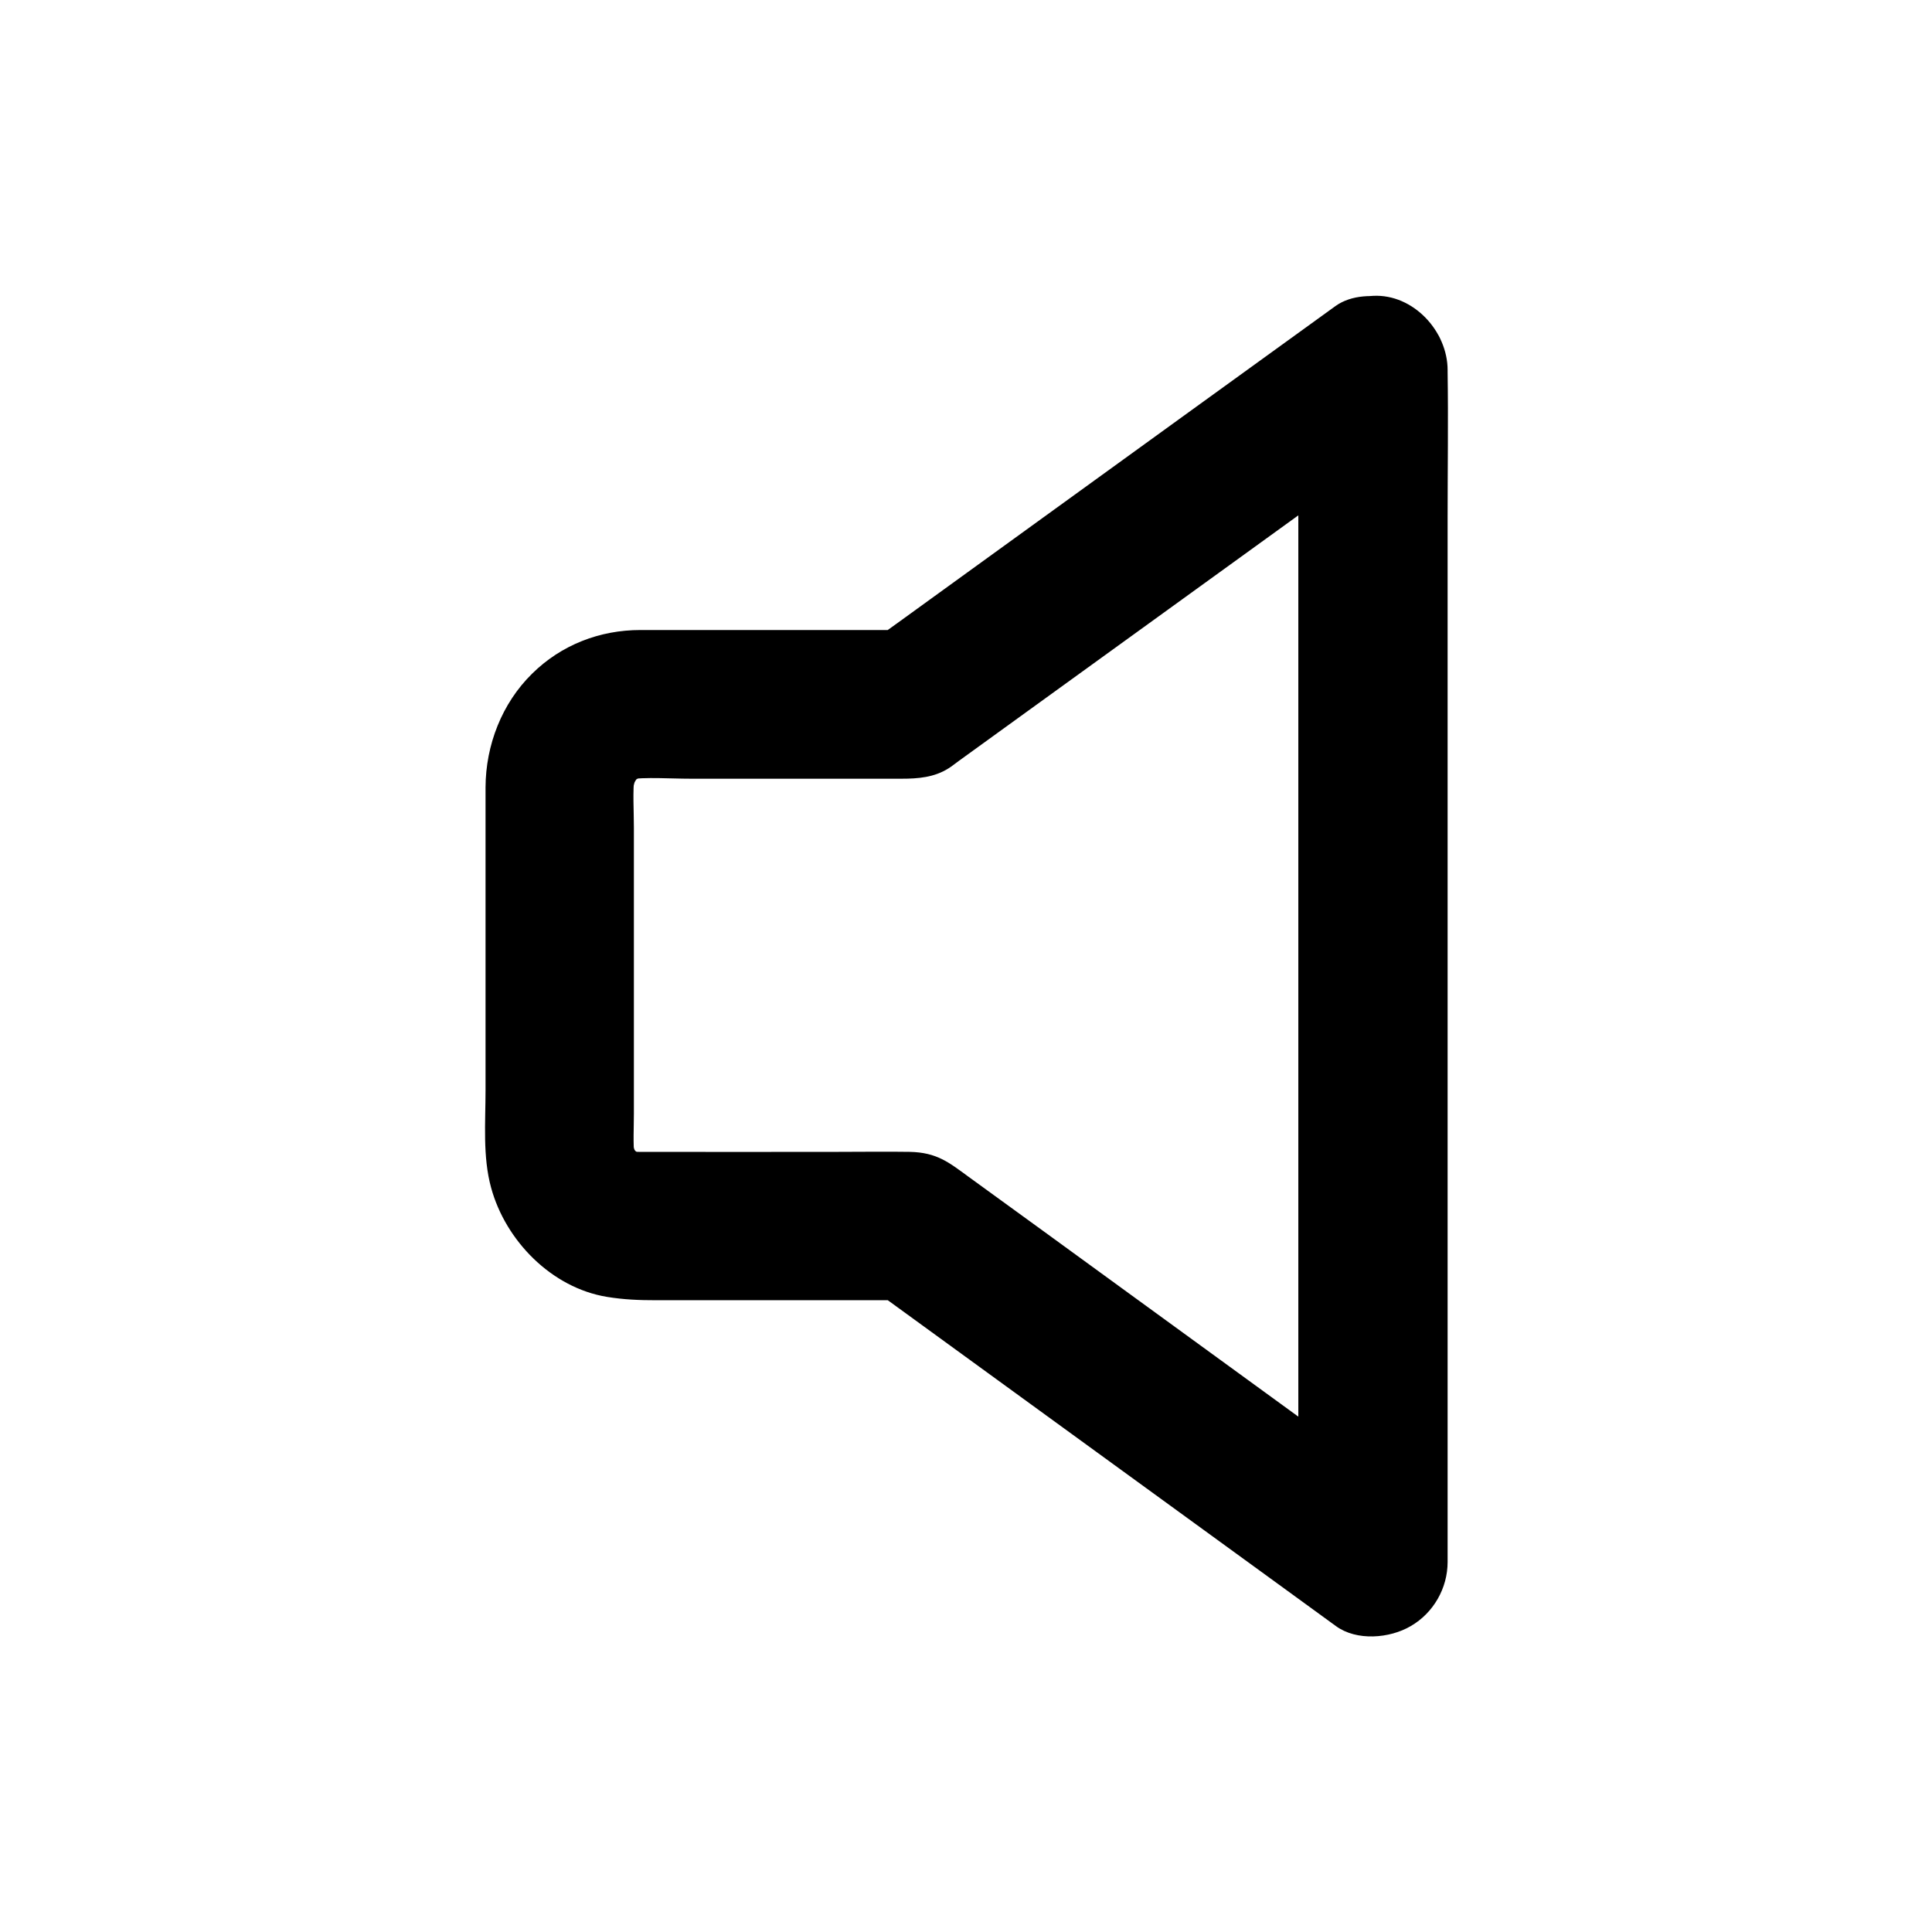 <?xml version="1.0" encoding="UTF-8"?>
<!-- Uploaded to: SVG Repo, www.svgrepo.com, Generator: SVG Repo Mixer Tools -->
<svg fill="#000000" width="800px" height="800px" version="1.1" viewBox="144 144 512 512" xmlns="http://www.w3.org/2000/svg">
 <path d="m488.07 242.07v31.684 75.473 91.168 78.77c0 12.742-0.246 25.484 0 38.227v0.543c9.891-5.656 19.73-11.316 29.617-16.973-8.414-6.102-16.828-12.25-25.238-18.352-17.023-12.398-34.094-24.797-51.117-37.195-13.578-9.891-27.16-19.777-40.738-29.617-5.066-3.691-8.266-6.394-15.5-6.543-6.348-0.098-12.695 0-19.039 0-17.562 0-35.18 0.051-52.742 0-1.133 0-2.215-0.051-3.344-0.195 1.723 0.246 3.492 0.492 5.215 0.688-1.723-0.246-3.394-0.738-5.019-1.379 1.574 0.641 3.148 1.328 4.723 1.969-1.574-0.688-3-1.523-4.379-2.559 1.328 1.031 2.656 2.066 3.984 3.102-1.523-1.18-2.856-2.559-4.035-4.035 1.031 1.328 2.066 2.656 3.102 3.984-1.031-1.379-1.871-2.856-2.559-4.43 0.641 1.574 1.328 3.148 1.969 4.723-0.738-1.82-1.277-3.738-1.523-5.707 0.246 1.723 0.492 3.492 0.688 5.215-0.395-3.789-0.148-7.676-0.148-11.465v-23.172-52.691c0-4.574-0.344-9.297 0.148-13.824-0.246 1.723-0.492 3.492-0.688 5.215 0.297-2.016 0.789-3.887 1.523-5.758-0.641 1.574-1.328 3.148-1.969 4.723 0.789-1.82 1.77-3.492 2.953-5.066-1.031 1.328-2.066 2.656-3.102 3.984 1.082-1.379 2.262-2.559 3.641-3.691-1.328 1.031-2.656 2.066-3.984 3.102 1.379-1.031 2.805-1.918 4.379-2.656-1.574 0.641-3.148 1.328-4.723 1.969 1.625-0.688 3.297-1.133 5.019-1.426-1.723 0.246-3.492 0.492-5.215 0.688 5.609-0.688 11.512-0.195 17.121-0.195h31.391 24.5c4.281 0 8.609-0.344 12.398-2.754 0.934-0.59 1.77-1.277 2.656-1.918 12.348-8.906 24.648-17.859 37-26.766 17.32-12.496 34.586-25.043 51.906-37.539 10.137-7.332 20.27-14.613 30.355-21.941 0.148-0.098 0.297-0.246 0.441-0.344 4.281-3.102 7.578-6.496 9.055-11.758 1.277-4.723 0.688-10.973-1.969-15.152-2.707-4.184-6.742-7.922-11.758-9.055-4.871-1.133-10.922-1.082-15.152 1.969-13.824 9.988-27.602 19.977-41.426 29.961-21.992 15.891-43.938 31.832-65.93 47.723-5.019 3.641-10.035 7.281-15.055 10.875 3.297-0.887 6.641-1.77 9.938-2.707h-61.156-10.578c-10.773 0-20.961 3.938-28.684 11.562-8.02 7.871-12.301 18.941-12.348 30.109v7.824 72.473c0 8.414-0.789 17.613 1.477 25.828 3.836 14.07 16.039 26.52 30.699 28.93 4.527 0.738 8.562 0.887 13.039 0.887h65.93 1.672c-3.297-0.887-6.641-1.77-9.938-2.707 13.824 10.035 27.652 20.121 41.477 30.16 21.992 15.988 43.984 31.98 65.977 47.969 5.019 3.641 9.988 7.281 15.008 10.922 5.512 4.035 14.27 3.297 19.875 0 6.004-3.492 9.742-10.035 9.742-16.973v-31.684-75.473-91.168-78.77c0-12.742 0.195-25.484 0-38.227v-0.543c0-10.281-9.055-20.172-19.68-19.68-10.879 0.484-19.883 8.652-19.883 19.672z"/>
</svg>